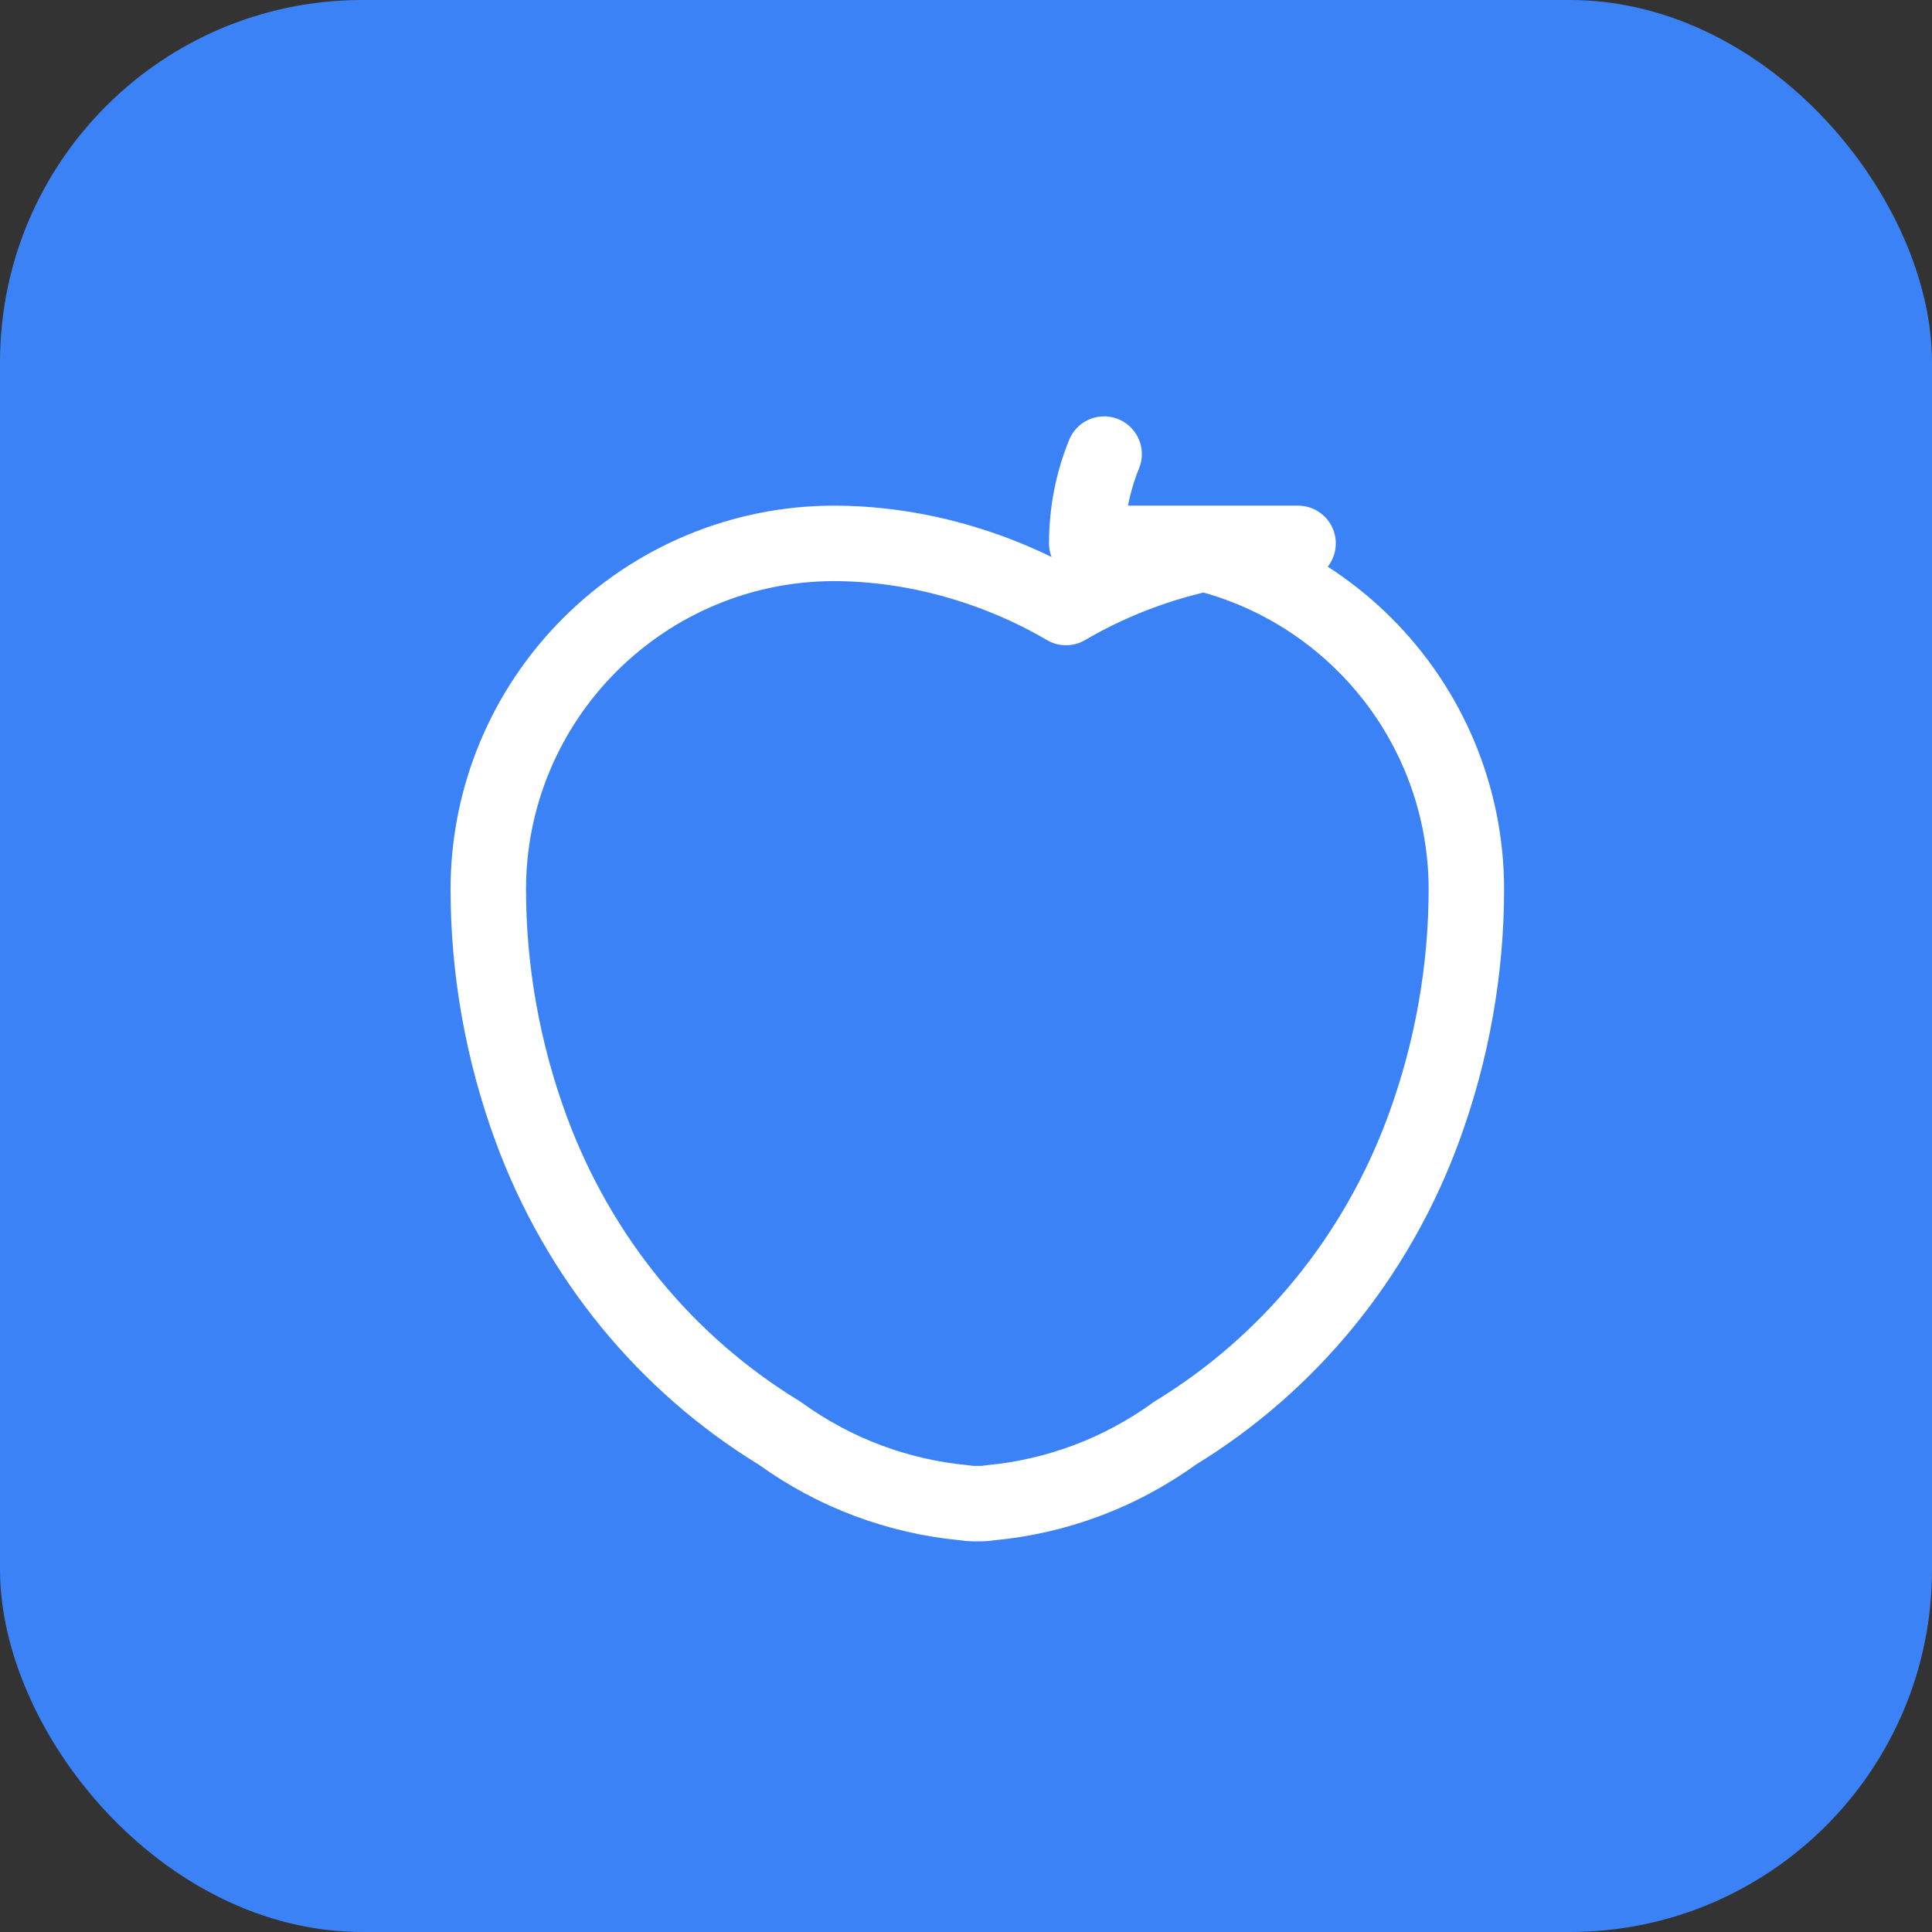 <svg width="512" height="512" viewBox="0 0 512 512" fill="none" xmlns="http://www.w3.org/2000/svg">
<rect x="0" y="0" width="512" height="512" fill="#333333" stroke="none"/>
<rect width="512" height="512" rx="96" fill="#3B82F6"/>
<path d="M344 144C333.131 144.022 322.373 145.587 312 148.5C301.627 151.413 291.667 155.617 282.5 161C273.333 155.617 263.373 151.413 253 148.5C242.627 145.587 231.869 144.022 221 144C196.6 144.016 173.42 153.766 156.3 170.88C139.18 187.994 129.43 211.174 129.4 235.58C129.4 246.333 130.347 257.04 132.24 267.7C134.133 278.36 136.96 288.82 140.72 299.08C153.294 333.261 176.483 361.42 206.6 379.8C213.91 385.087 221.737 389.284 230 392.38C238.263 395.476 246.86 397.434 255.5 398.24C256.367 398.393 257.247 398.473 258.13 398.48H259.87C260.753 398.473 261.633 398.393 262.5 398.24C271.14 397.434 279.737 395.476 288 392.38C296.263 389.284 304.09 385.087 311.4 379.8C341.517 361.42 364.706 333.261 377.28 299.08C381.04 288.82 383.867 278.36 385.76 267.7C387.653 257.04 388.6 246.333 388.6 235.58C388.57 211.174 378.82 187.994 361.7 170.88C344.58 153.766 321.4 144.016 297 144H344Z" stroke="white" stroke-width="20" stroke-linecap="round" stroke-linejoin="round"/>
<path d="M288 144C288 135.783 289.58 127.731 292.6 120.34" stroke="white" stroke-width="20" stroke-linecap="round" stroke-linejoin="round"/>
</svg>
